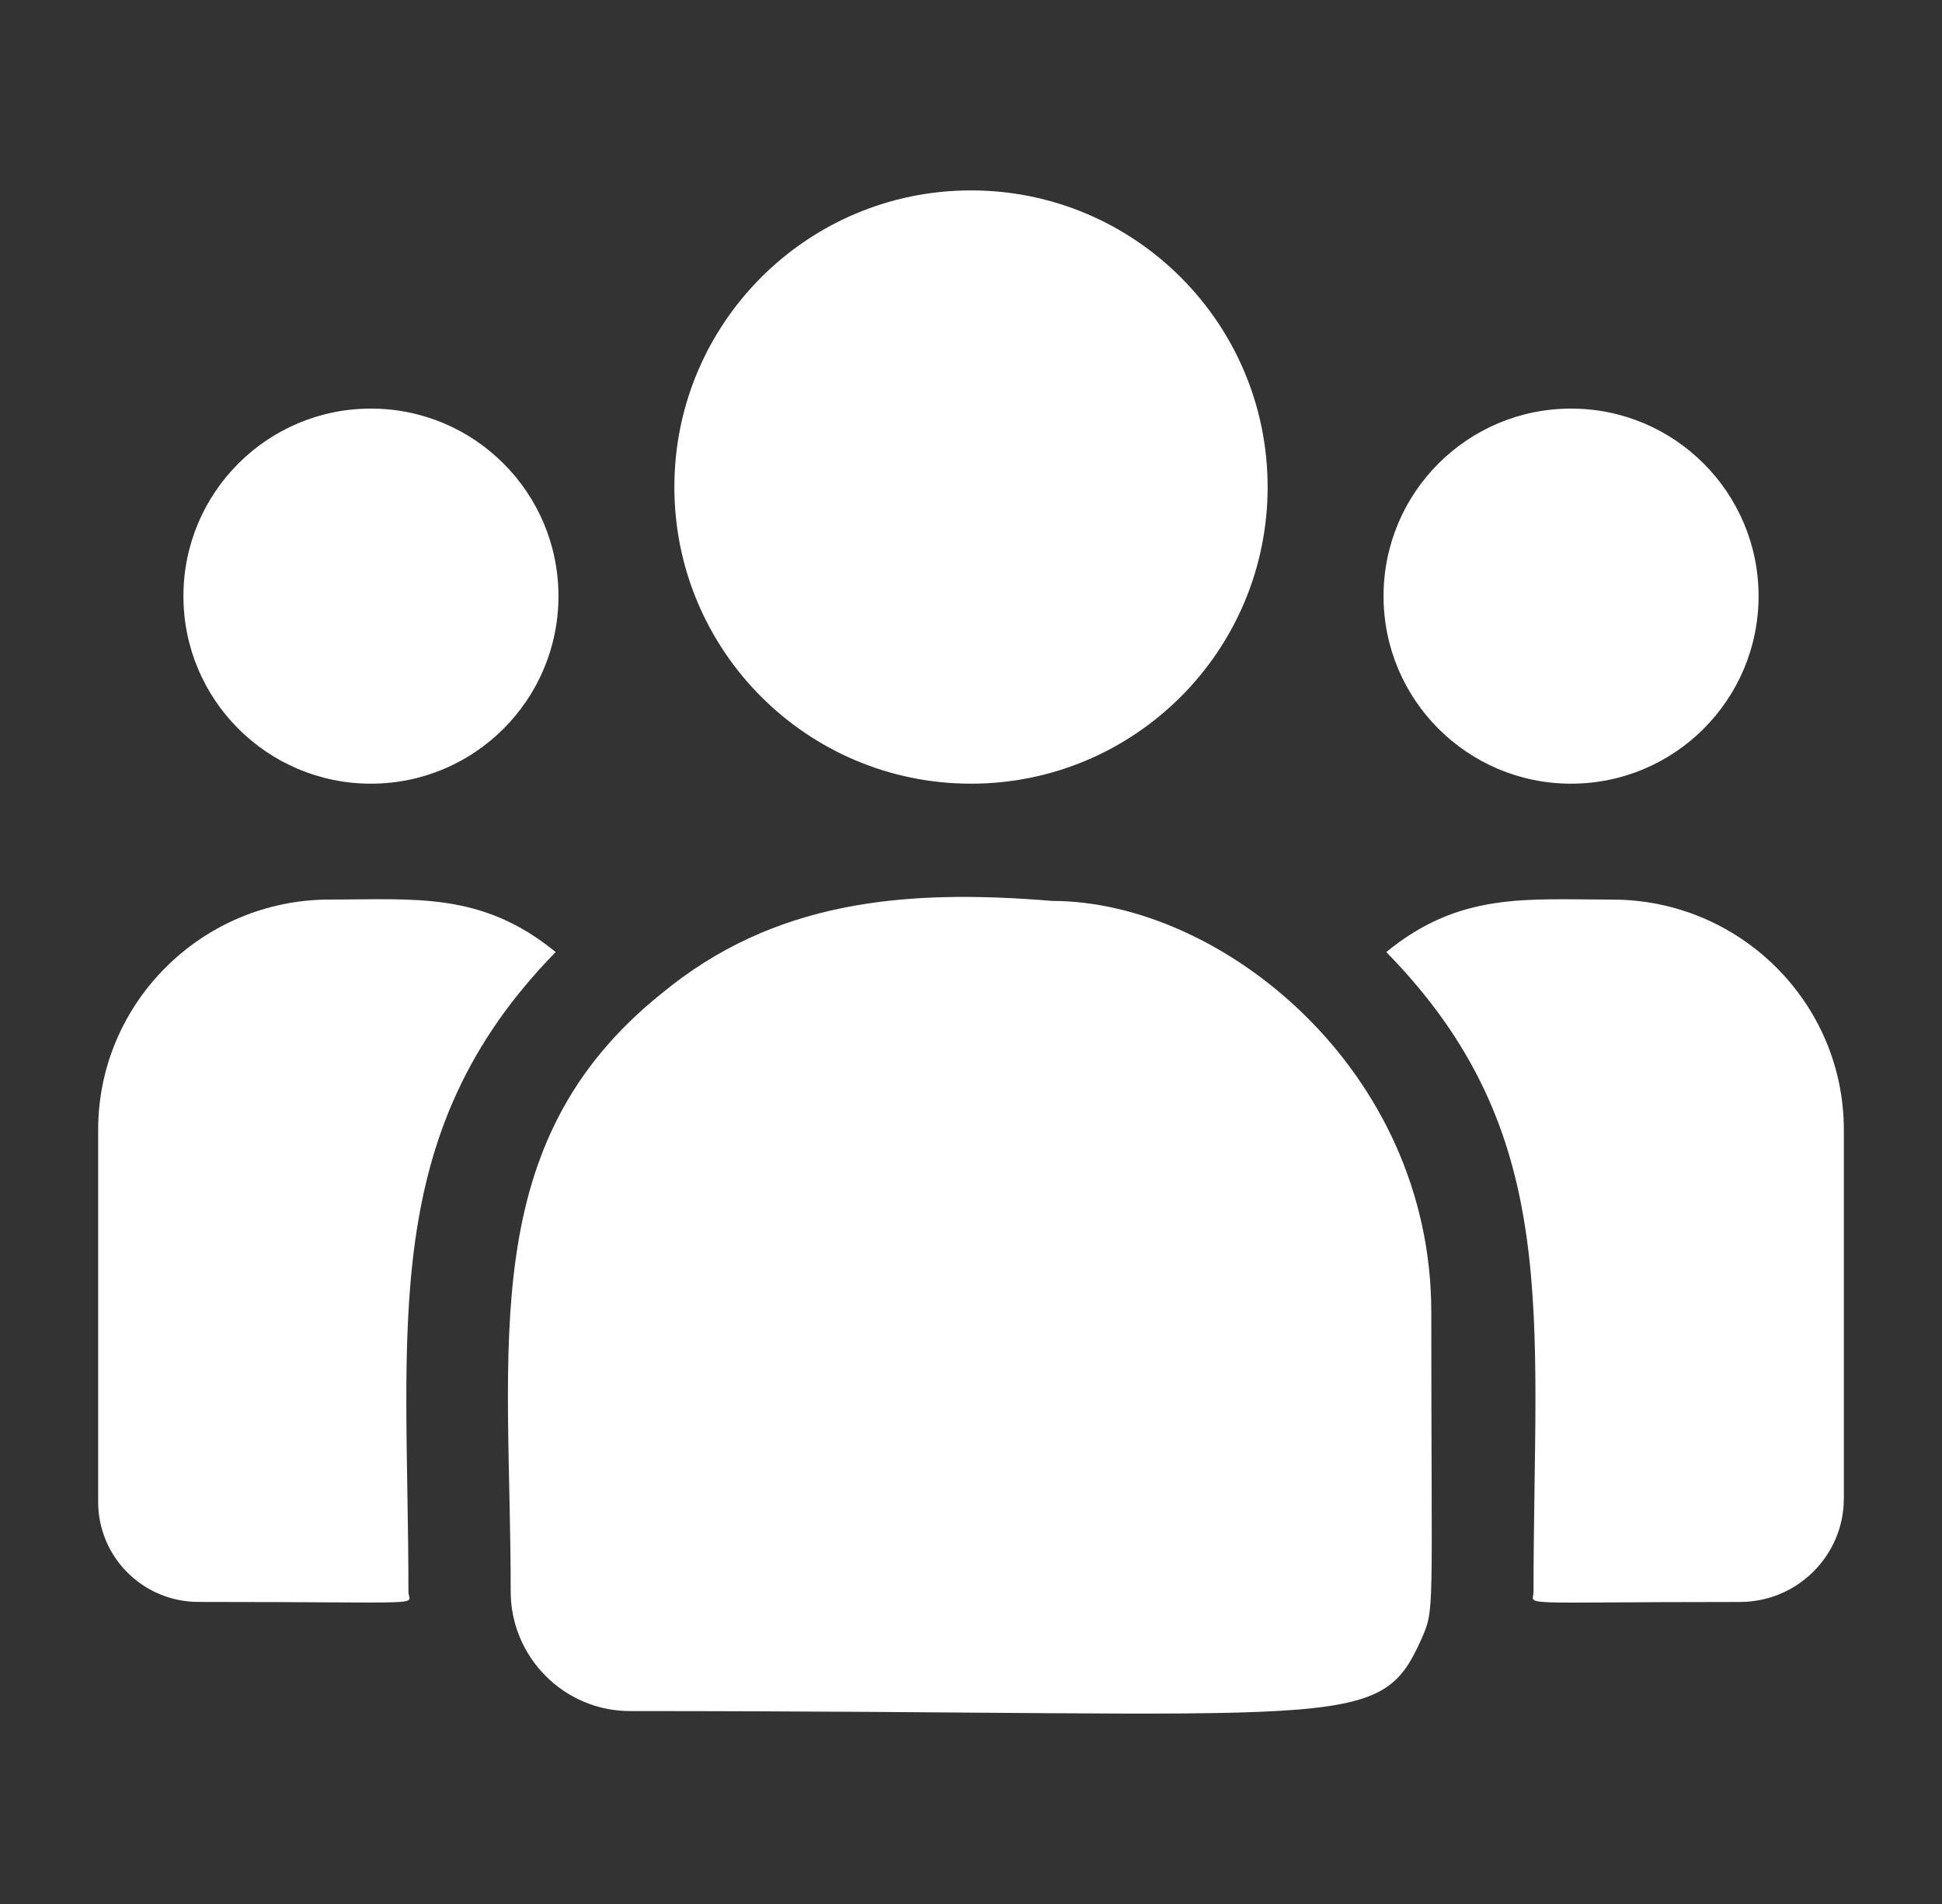 <?xml version="1.0" encoding="UTF-8"?> <svg xmlns="http://www.w3.org/2000/svg" width="51" height="50" viewBox="0 0 51 50" fill="none"><rect x="0" y="0" width="51" height="50" fill="#333333" stroke="none"/><path d="M25.5 20.58C29.802 20.58 33.29 17.092 33.29 12.79C33.29 8.488 29.802 5 25.5 5C21.198 5 17.71 8.488 17.71 12.79C17.71 17.092 21.198 20.58 25.5 20.58Z" fill="white"></path><path d="M41.259 20.58C43.978 20.58 46.183 18.375 46.183 15.655C46.183 12.935 43.978 10.73 41.259 10.73C38.539 10.73 36.334 12.935 36.334 15.655C36.334 18.375 38.539 20.58 41.259 20.58Z" fill="white"></path><path d="M9.741 20.58C12.461 20.58 14.666 18.375 14.666 15.655C14.666 12.935 12.461 10.73 9.741 10.73C7.022 10.73 4.817 12.935 4.817 15.655C4.817 18.375 7.022 20.58 9.741 20.58Z" fill="white"></path><path d="M14.593 25.002C12.655 23.413 10.899 23.623 8.658 23.623C5.306 23.623 2.578 26.335 2.578 29.666V39.445C2.578 40.892 3.759 42.068 5.212 42.068C11.482 42.068 10.726 42.182 10.726 41.798C10.726 34.869 9.905 29.788 14.593 25.002Z" fill="white"></path><path d="M27.632 23.659C23.717 23.333 20.314 23.663 17.379 26.086C12.467 30.02 13.412 35.318 13.412 41.798C13.412 43.513 14.807 44.934 16.548 44.934C35.448 44.934 36.2 45.543 37.321 43.061C37.688 42.222 37.588 42.489 37.588 34.459C37.588 28.082 32.066 23.659 27.632 23.659Z" fill="white"></path><path d="M42.342 23.624C40.088 23.624 38.342 23.416 36.406 25.002C41.059 29.753 40.273 34.487 40.273 41.799C40.273 42.185 39.647 42.069 45.694 42.069C47.198 42.069 48.422 40.85 48.422 39.352V29.667C48.422 26.335 45.694 23.624 42.342 23.624Z" fill="white"></path></svg> 